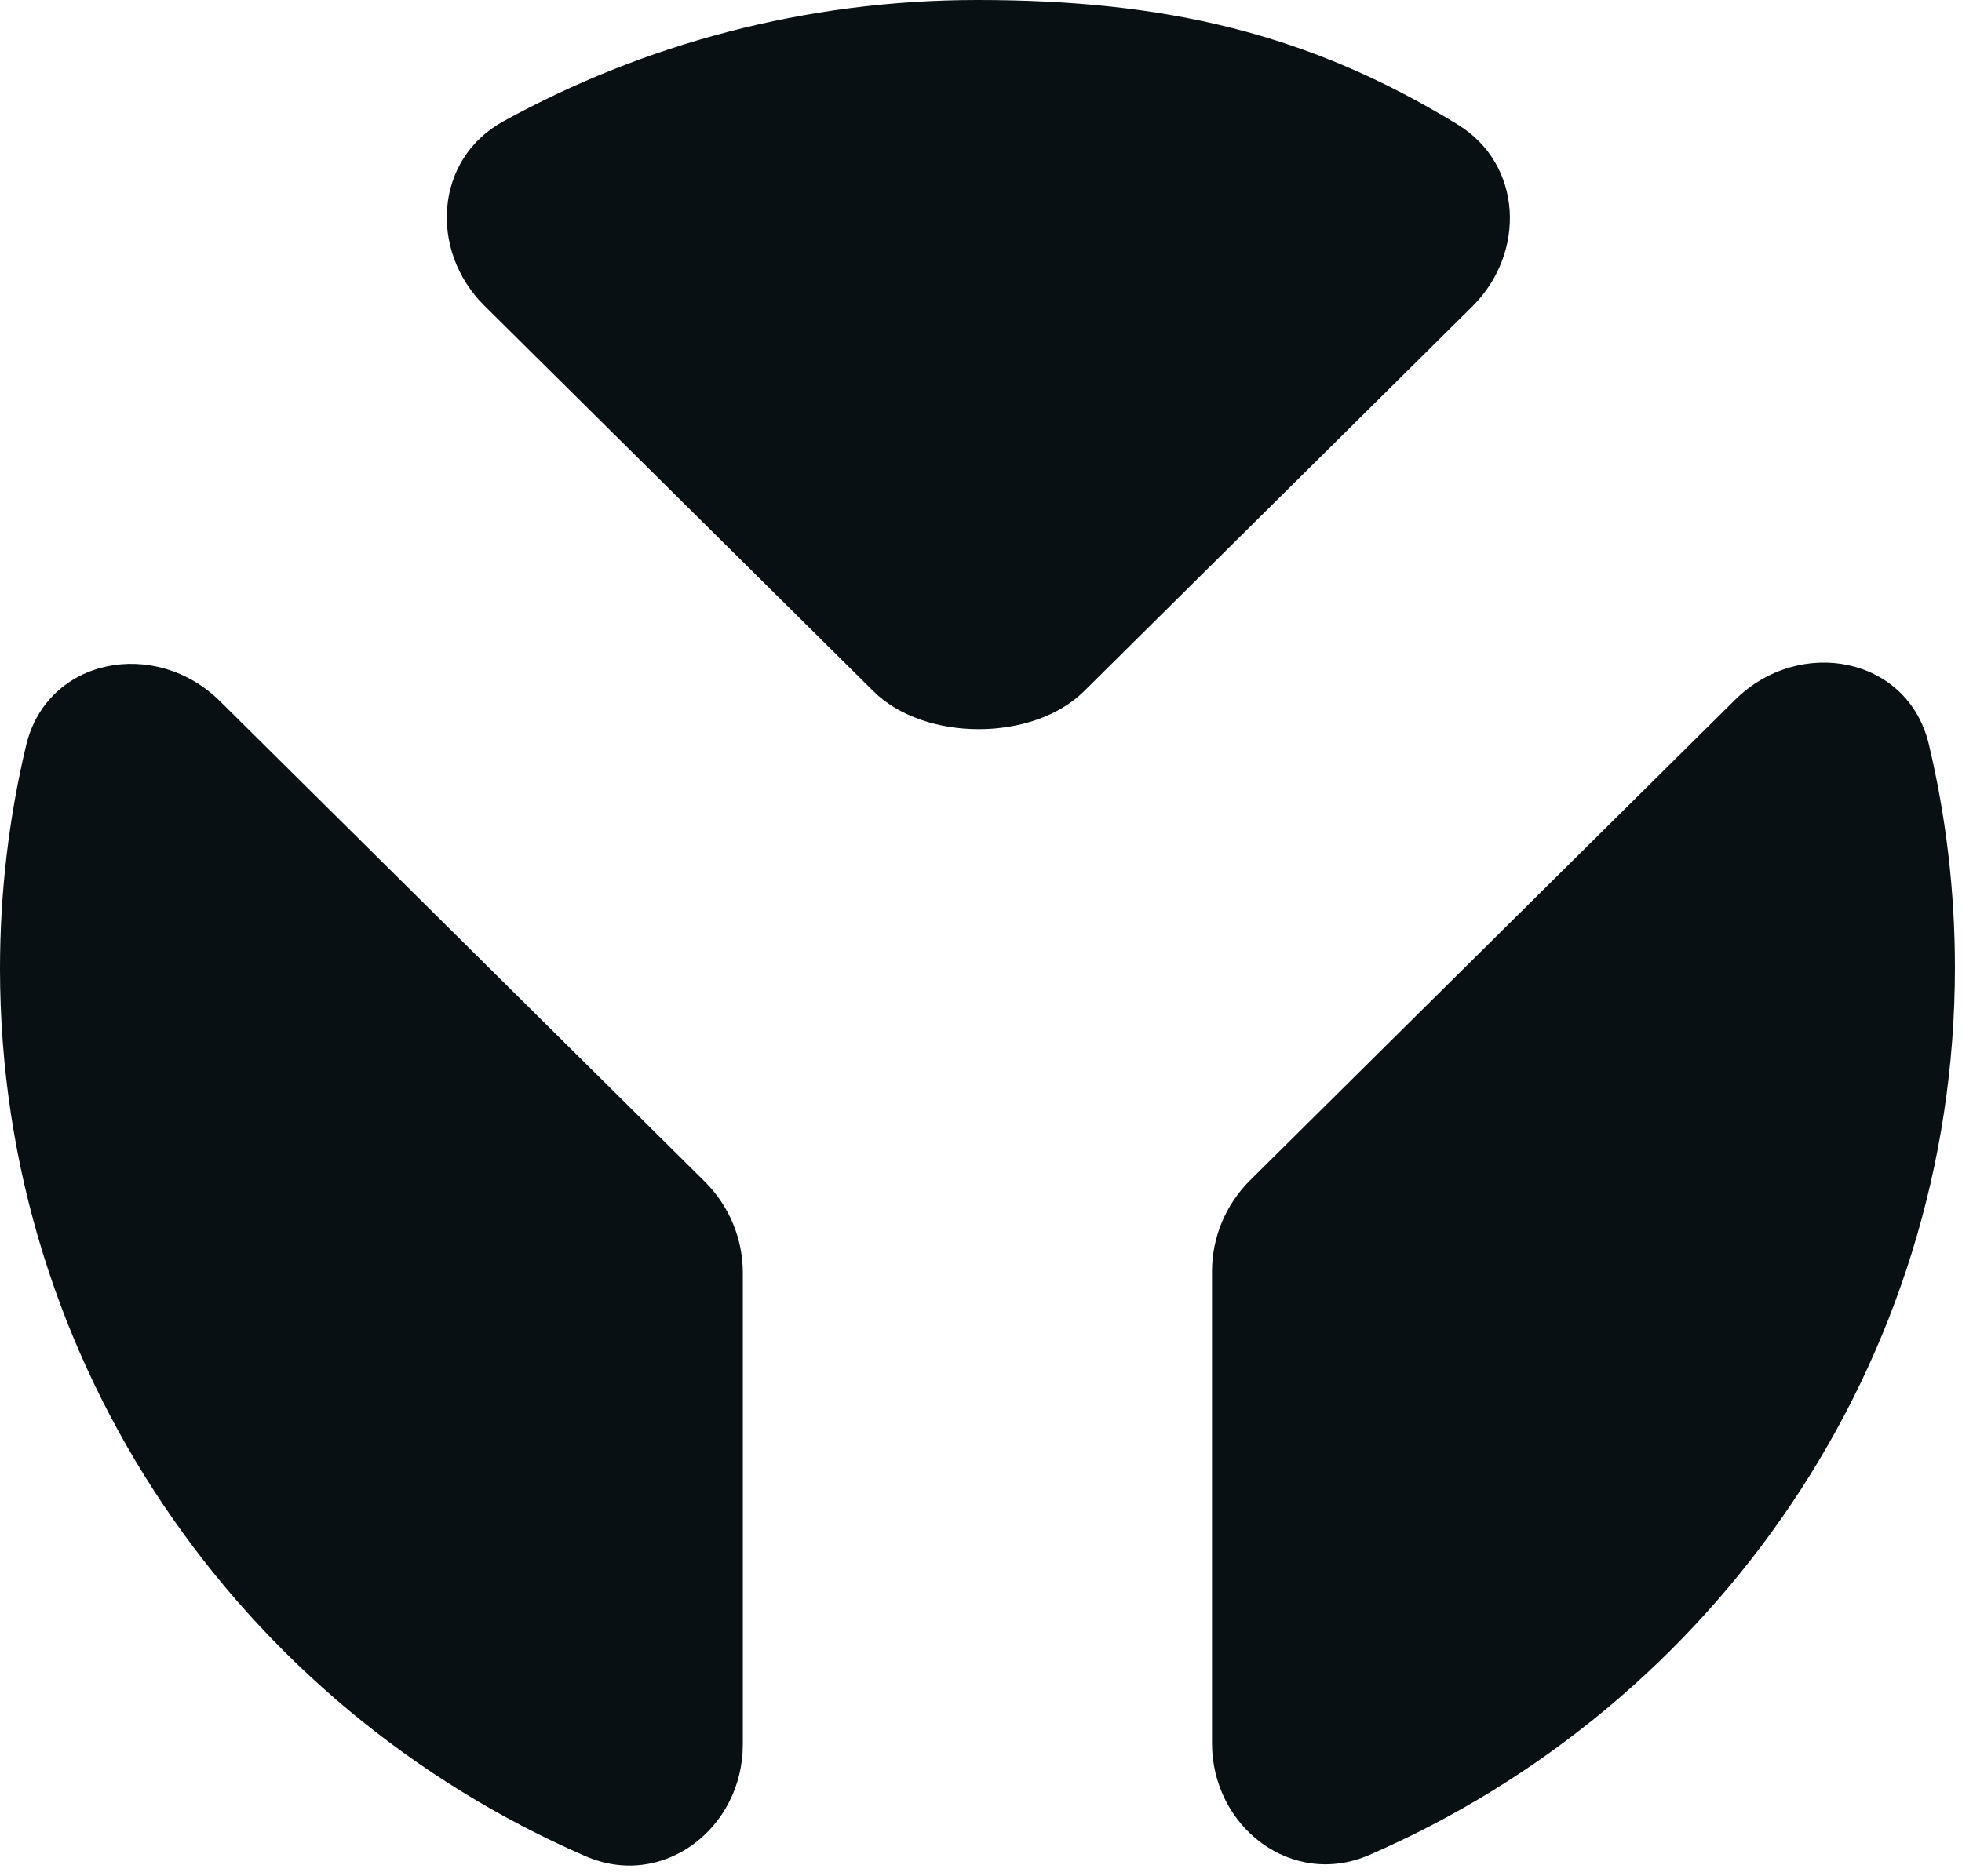 <svg  viewBox="0 0 23 22" fill="none" xmlns="http://www.w3.org/2000/svg">
<path fill-rule="evenodd" clip-rule="evenodd" d="M8.708 20.454C8.708 21.437 7.772 22.16 6.864 21.765C2.823 20.01 0 16.011 0 11.358C0 10.457 0.106 9.581 0.306 8.741C0.551 7.711 1.823 7.473 2.578 8.221L8.261 13.854C8.547 14.138 8.708 14.523 8.708 14.924V20.454ZM5.898 1.424C5.094 1.867 5.028 2.94 5.678 3.584L10.24 8.106C10.837 8.698 12.11 8.698 12.707 8.106L17.259 3.594C17.893 2.966 17.85 1.926 17.088 1.46C15.341 0.39 13.663 0 11.458 0C9.441 0 7.545 0.517 5.898 1.424Z" fill="#081014"/>
<path fill-rule="evenodd" clip-rule="evenodd" d="M14.208 20.439C14.208 21.422 15.144 22.145 16.053 21.75C20.094 19.995 22.917 15.996 22.917 11.343C22.917 10.442 22.811 9.566 22.611 8.726C22.366 7.696 21.094 7.458 20.339 8.206L14.655 13.839C14.369 14.123 14.208 14.508 14.208 14.909V20.439Z" fill="#081014"/>
</svg>
